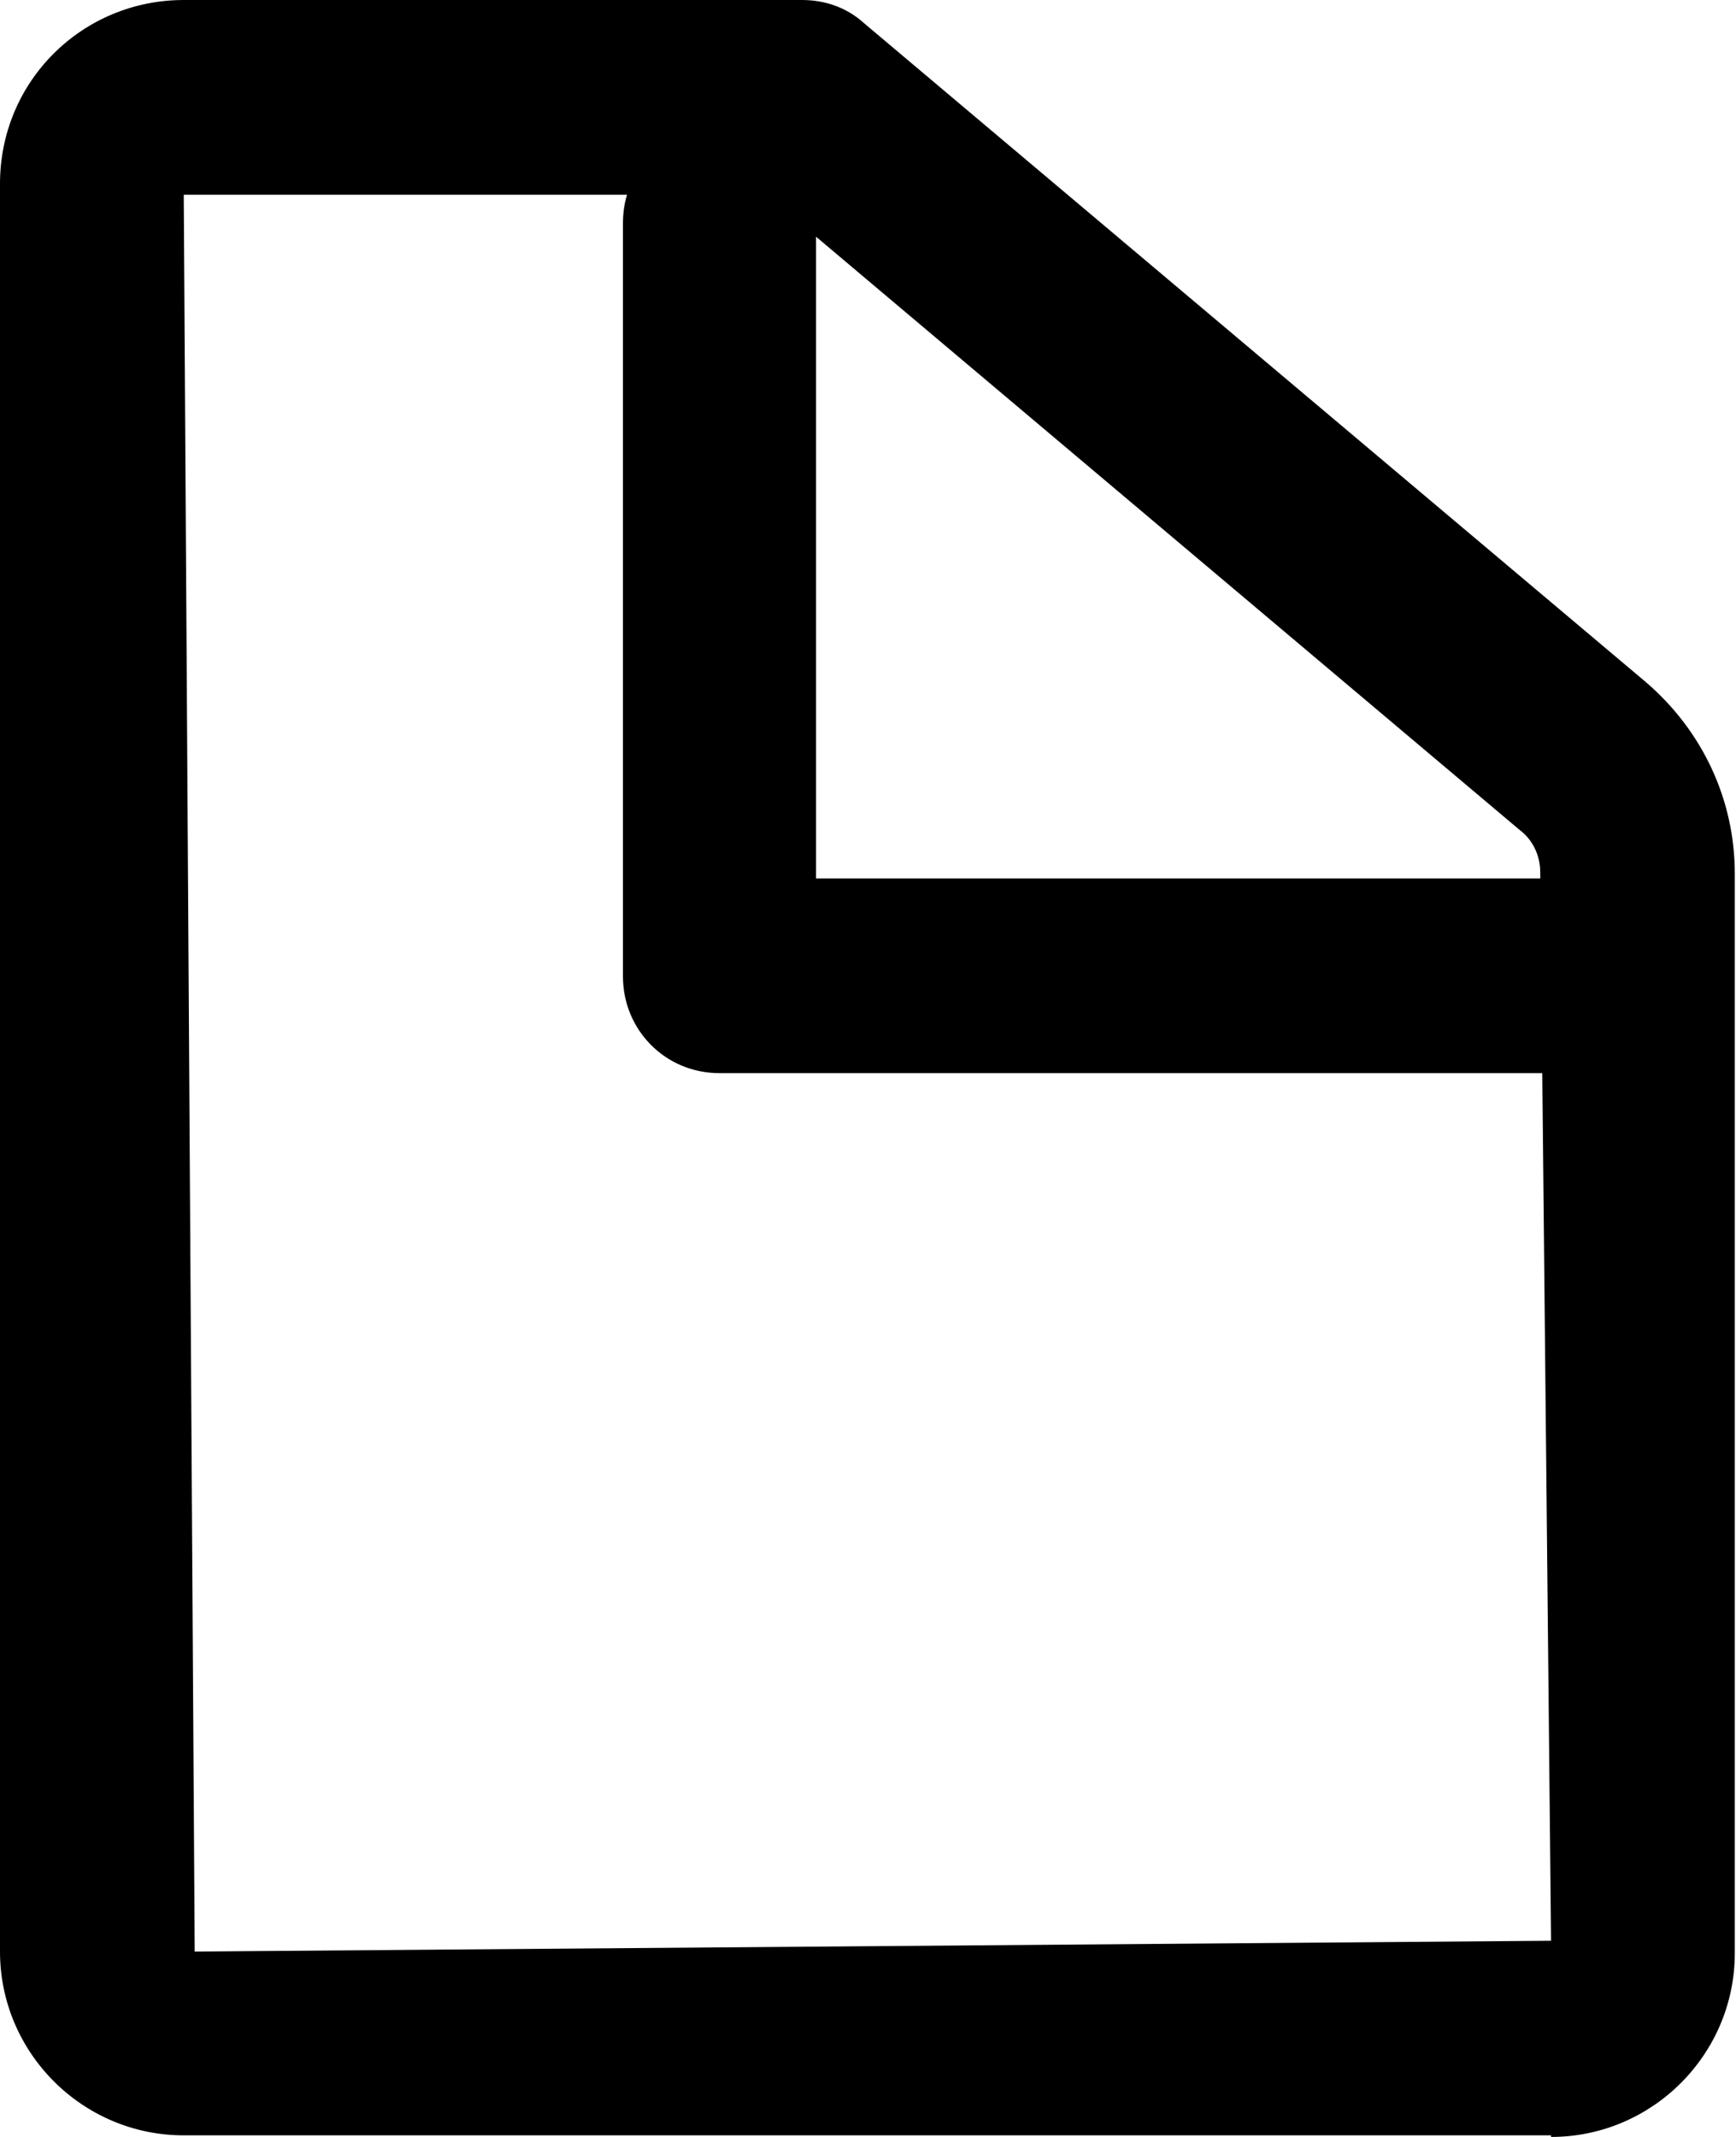 <svg width="13" height="16" viewBox="0 0 13 16" fill="none" xmlns="http://www.w3.org/2000/svg">
<path d="M11.615 15.988H1.376C0.618 15.988 0 15.37 0 14.612V1.376C0 0.606 0.618 0 1.376 0H6.006C6.181 0 6.344 0.058 6.472 0.175L12.326 5.108C12.746 5.469 12.991 5.983 12.991 6.542V14.624C12.991 15.382 12.373 16 11.615 16V15.988ZM1.376 1.458L1.458 14.612L11.615 14.531L11.534 6.531C11.534 6.402 11.475 6.286 11.382 6.216L5.738 1.458H1.376Z" fill="black"/>
<path d="M12.07 8.035H5.388C4.98 8.035 4.665 7.709 4.665 7.312V1.668C4.665 1.26 4.991 0.945 5.388 0.945C5.784 0.945 6.111 1.271 6.111 1.668V6.577H12.07C12.478 6.577 12.793 6.904 12.793 7.3C12.793 7.697 12.467 8.023 12.07 8.023V8.035Z" fill="black"/>
</svg>
